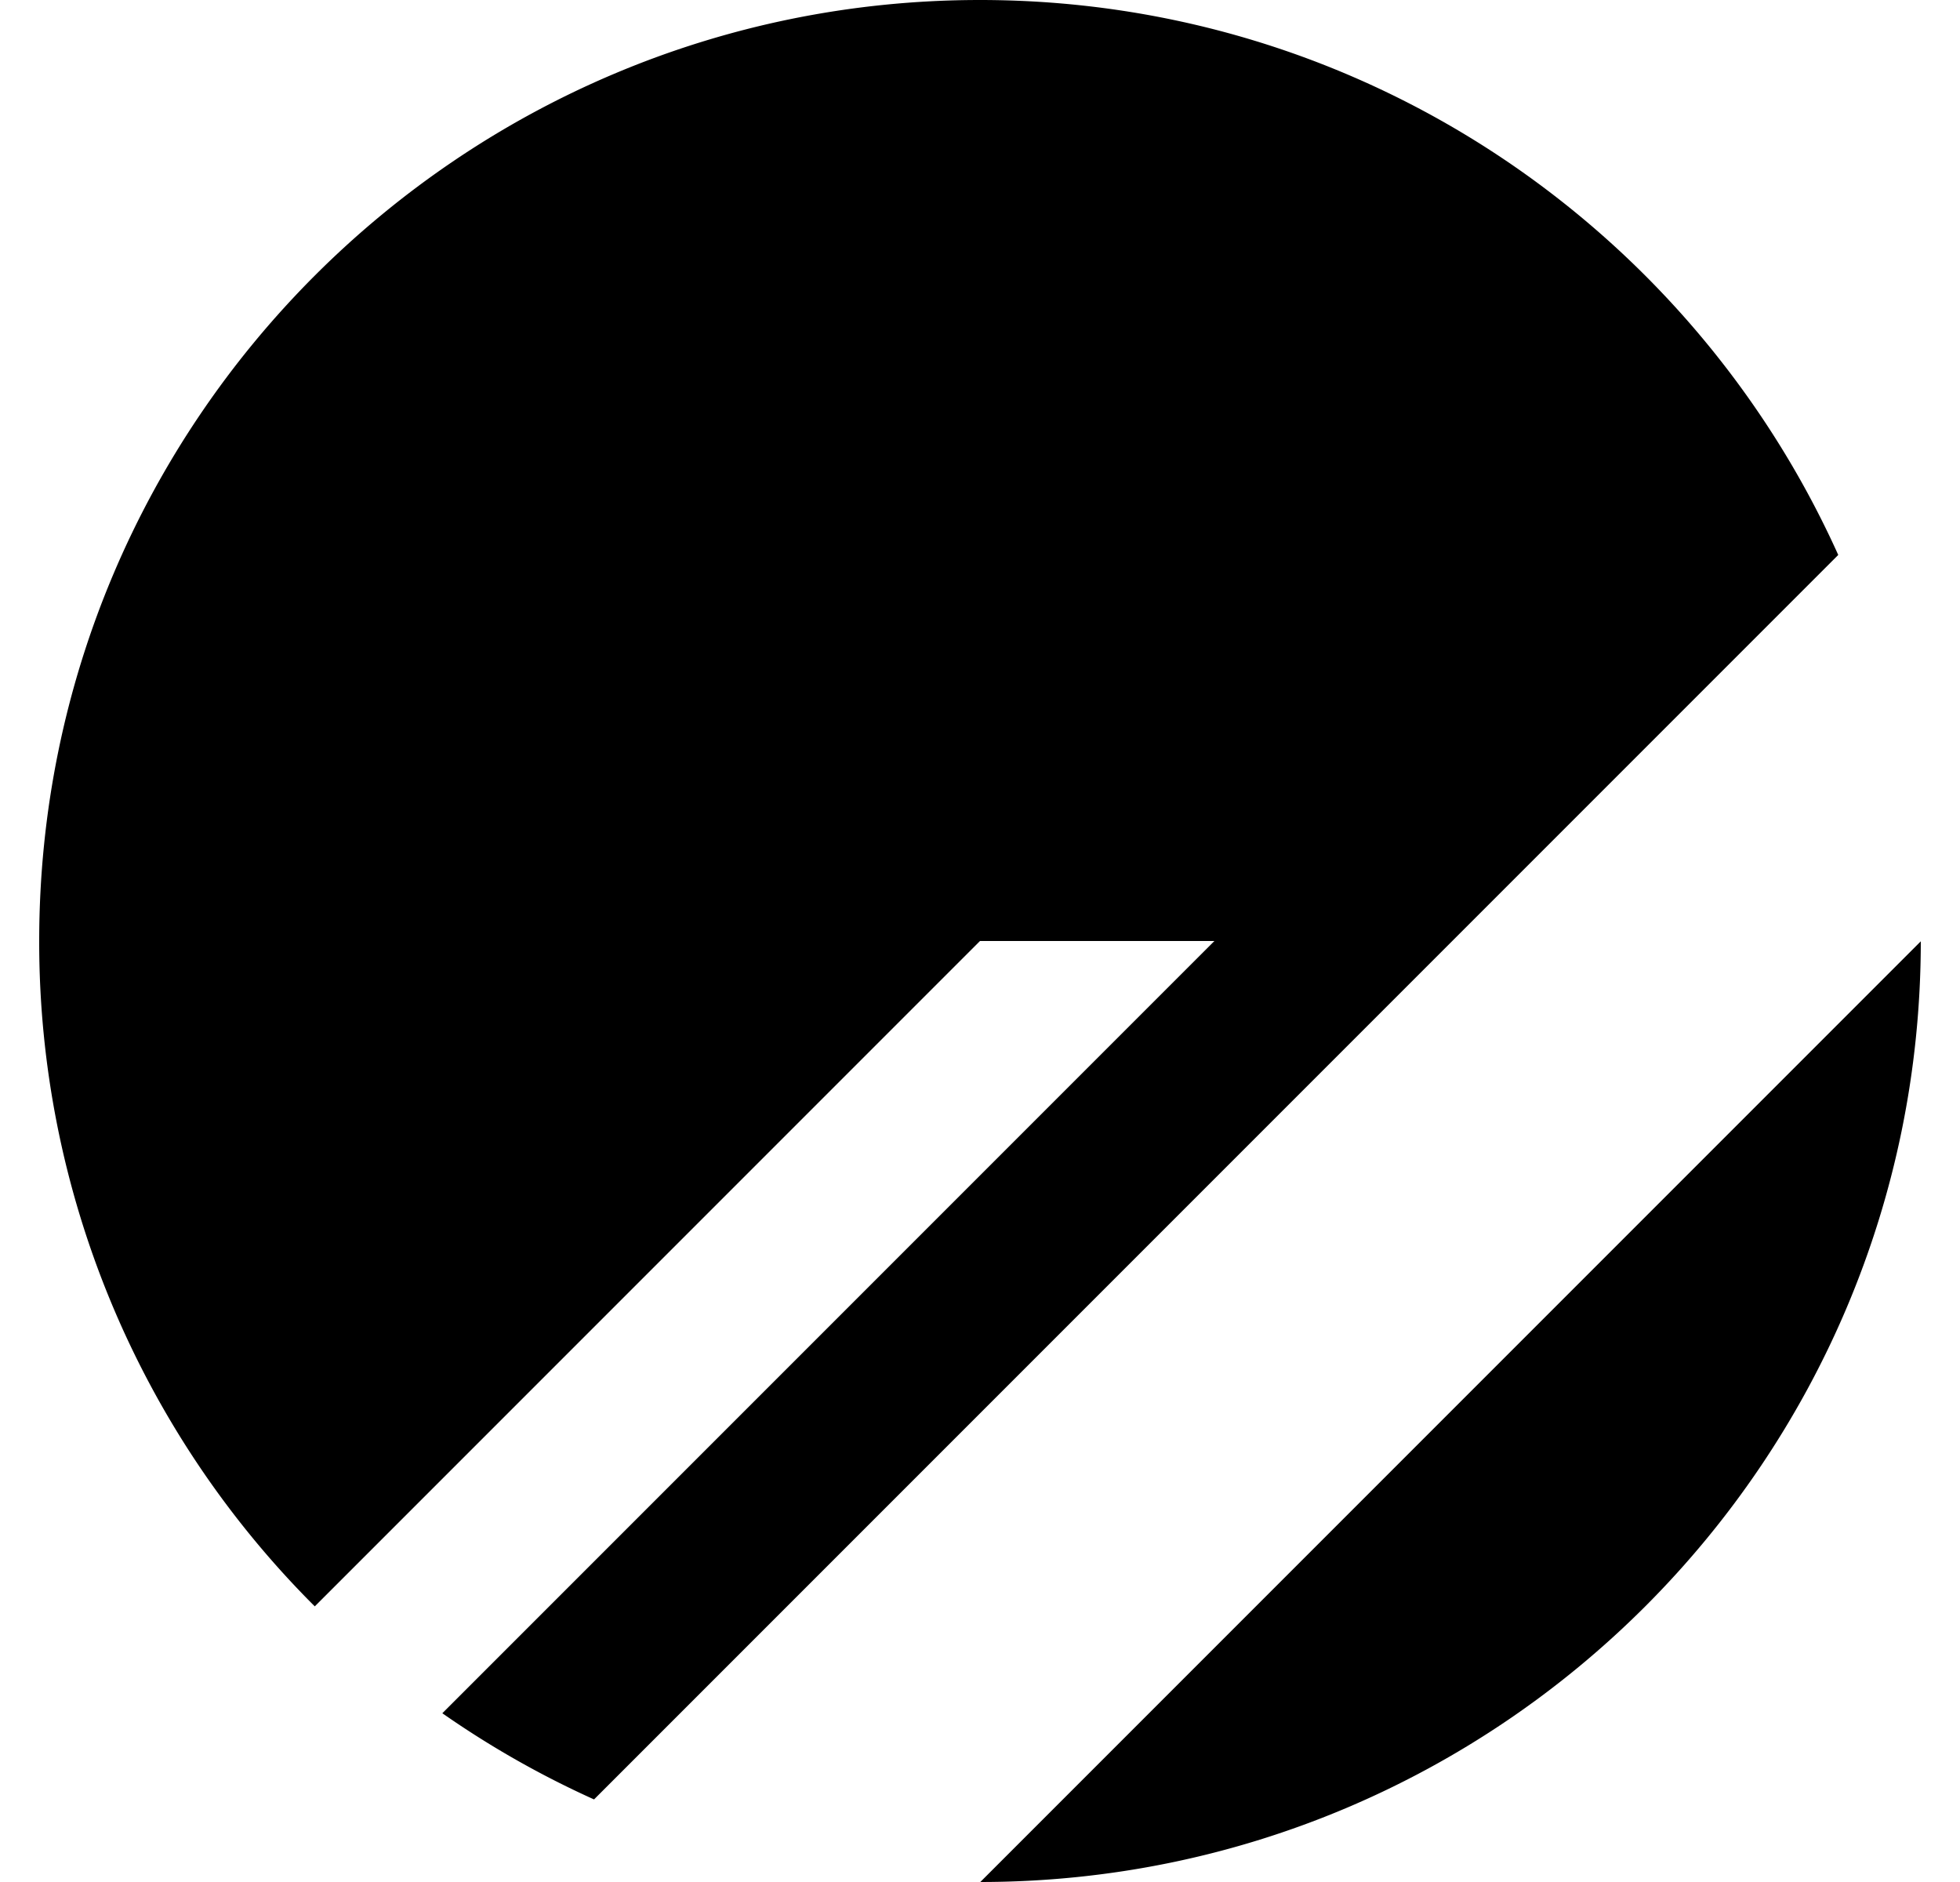<svg fill="#000000" role="img" viewBox="0 0 25 24" xmlns="http://www.w3.org/2000/svg"><title>PlanetScale</title><path d="M0.5 12C0.5 5.373 5.873 0 12.5 0c4.873 0 9.067 2.904 10.947 7.077l-15.87 15.87a11.981 11.981 0 0 1-1.935-1.099L15.49 12H12.5l-8.485 8.485A11.962 11.962 0 0 1 0.5 12Zm12.004 12L24.5 12.004C24.498 18.628 19.128 23.998 12.504 24Z"/></svg>